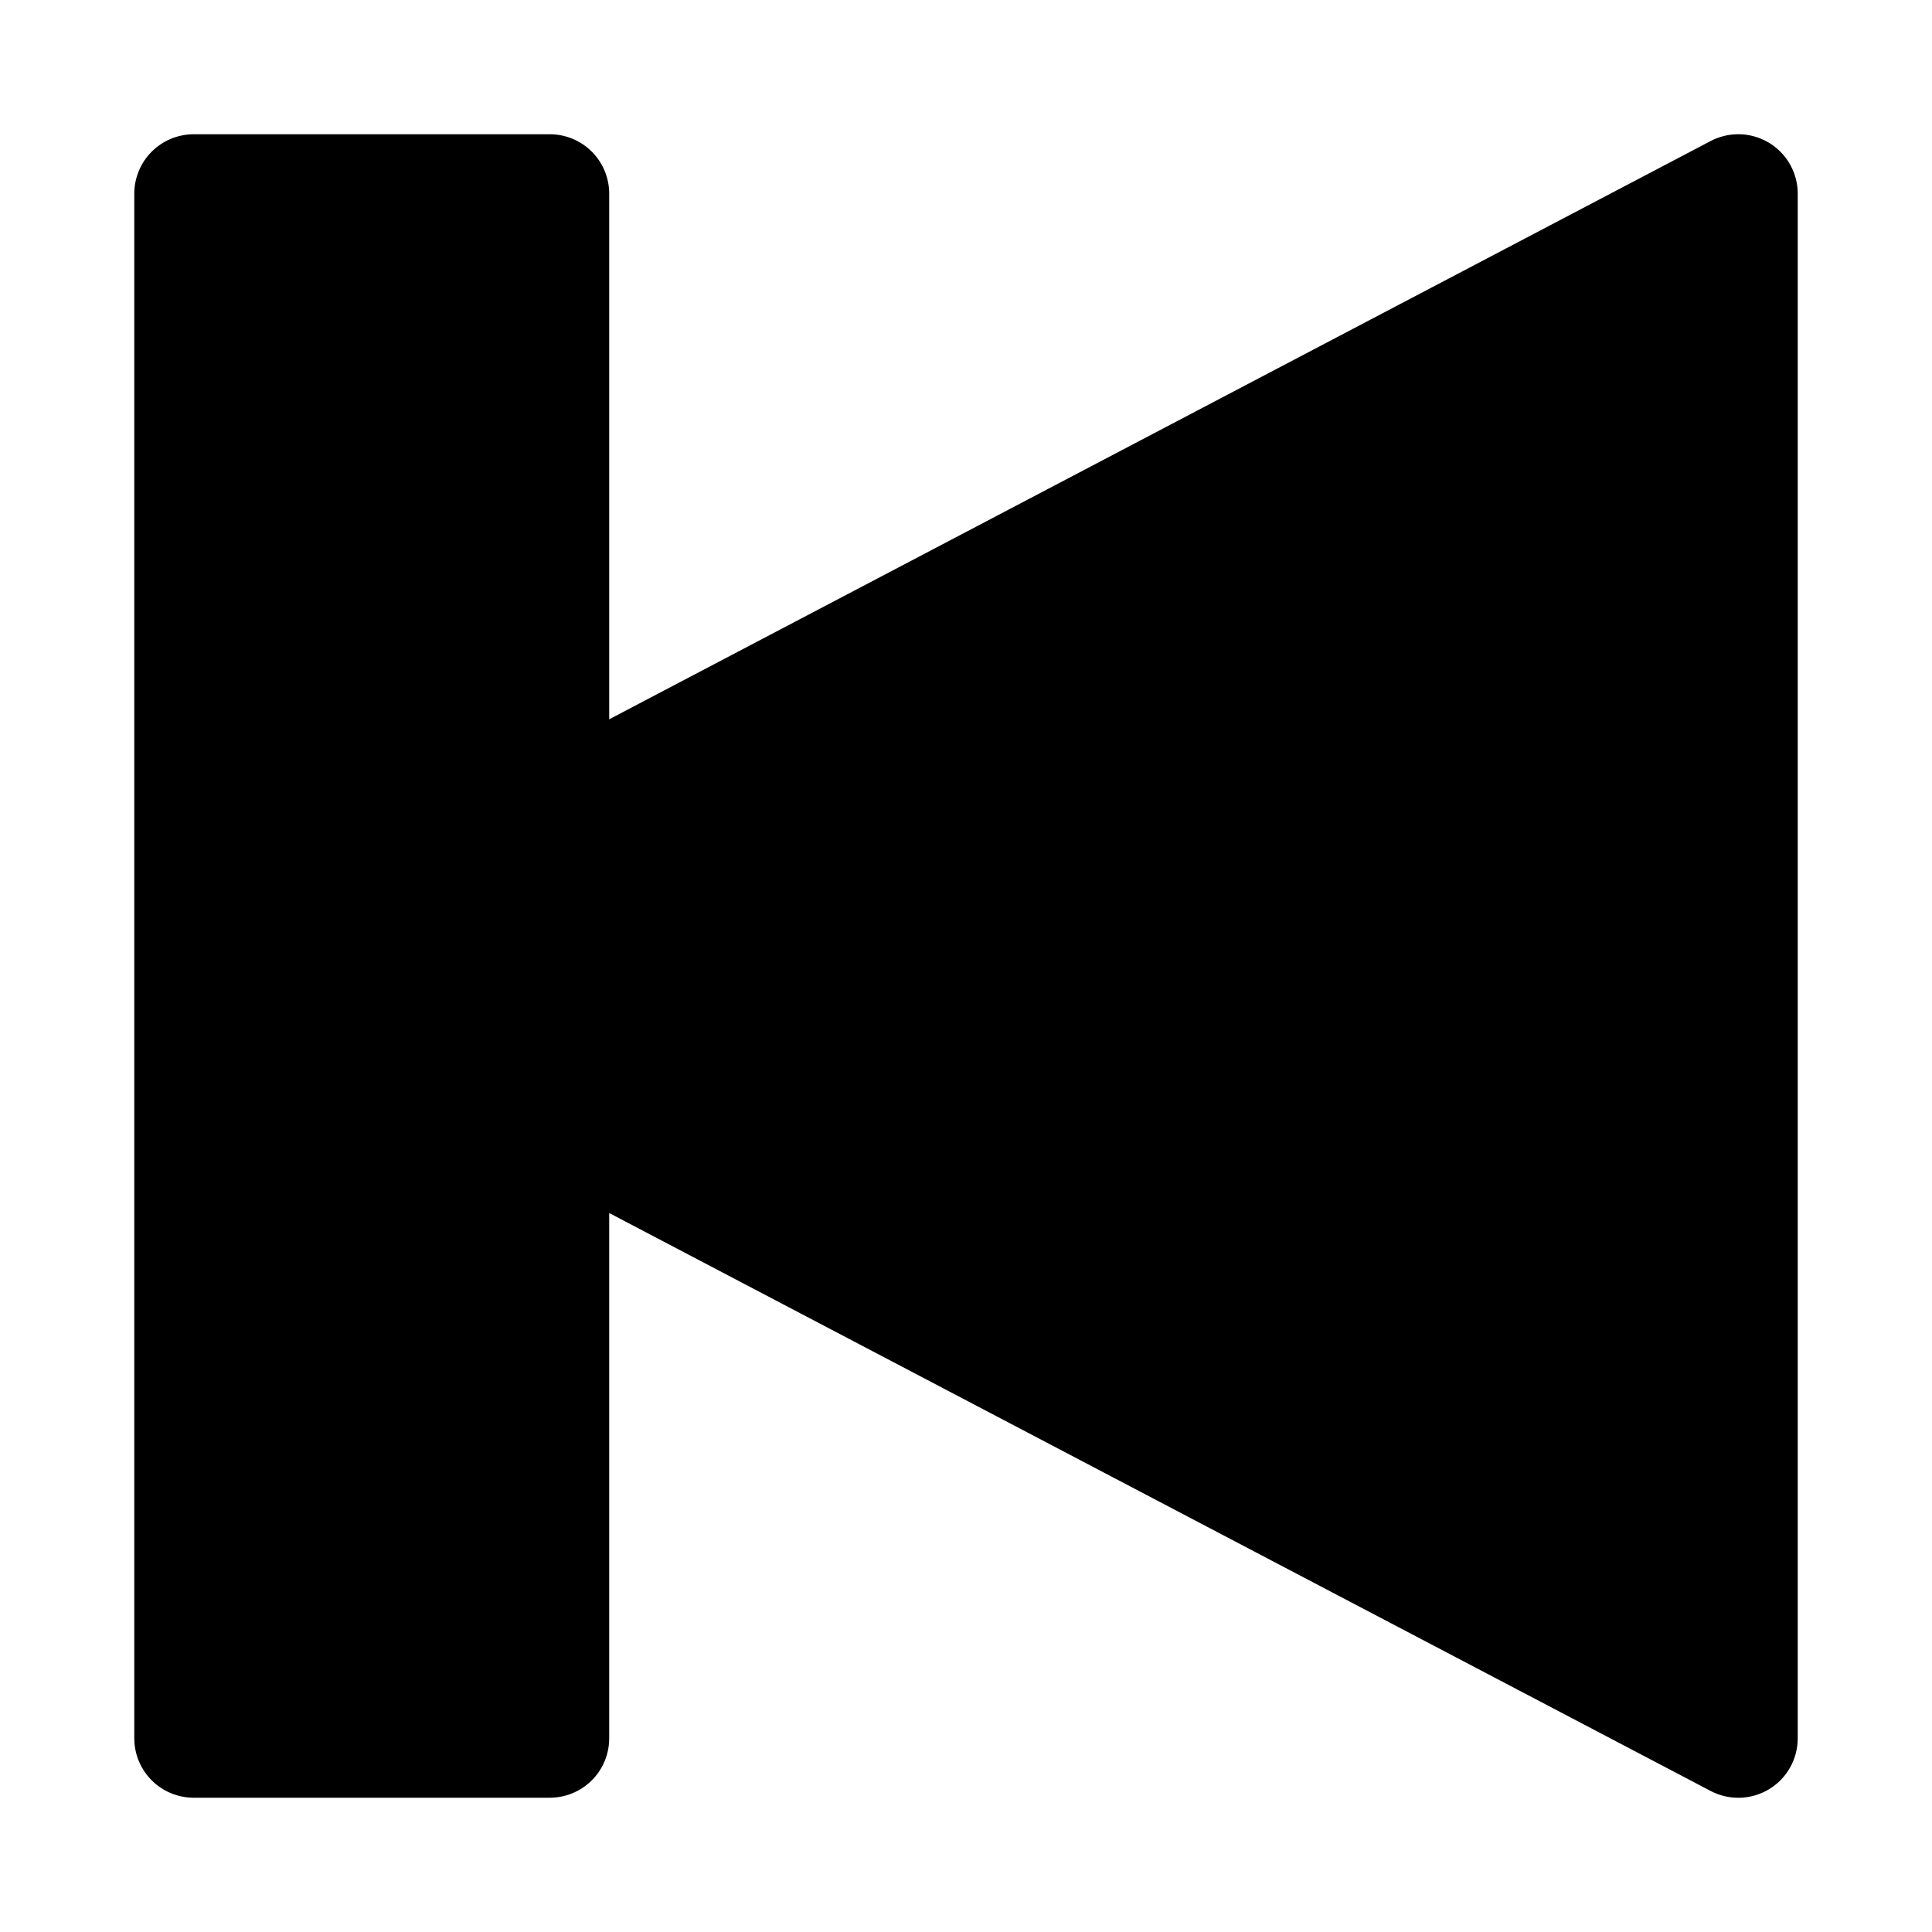 <?xml version="1.0" encoding="UTF-8"?>
<!-- Uploaded to: SVG Repo, www.svgrepo.com, Generator: SVG Repo Mixer Tools -->
<svg fill="#000000" width="800px" height="800px" version="1.1" viewBox="144 144 512 512" xmlns="http://www.w3.org/2000/svg">
 <path d="m195.27 179.58c-4.156 0.016-8.133 1.676-11.07 4.613s-4.598 6.914-4.613 11.07v409.47c0.016 4.152 1.676 8.133 4.613 11.07s6.914 4.594 11.07 4.609h94.492c4.156-0.016 8.137-1.672 11.074-4.609s4.594-6.918 4.609-11.07v-139.27l291.97 153.2c4.875 2.527 10.715 2.336 15.414-0.508 4.695-2.844 7.57-7.934 7.586-13.422v-409.47c-0.016-4.234-1.734-8.285-4.773-11.238-3.039-2.949-7.137-4.551-11.371-4.445-2.387 0.055-4.731 0.656-6.856 1.754l-291.97 153.29v-139.36c-0.016-4.156-1.672-8.133-4.609-11.07s-6.918-4.598-11.074-4.613z" fill-rule="evenodd"/>
</svg>